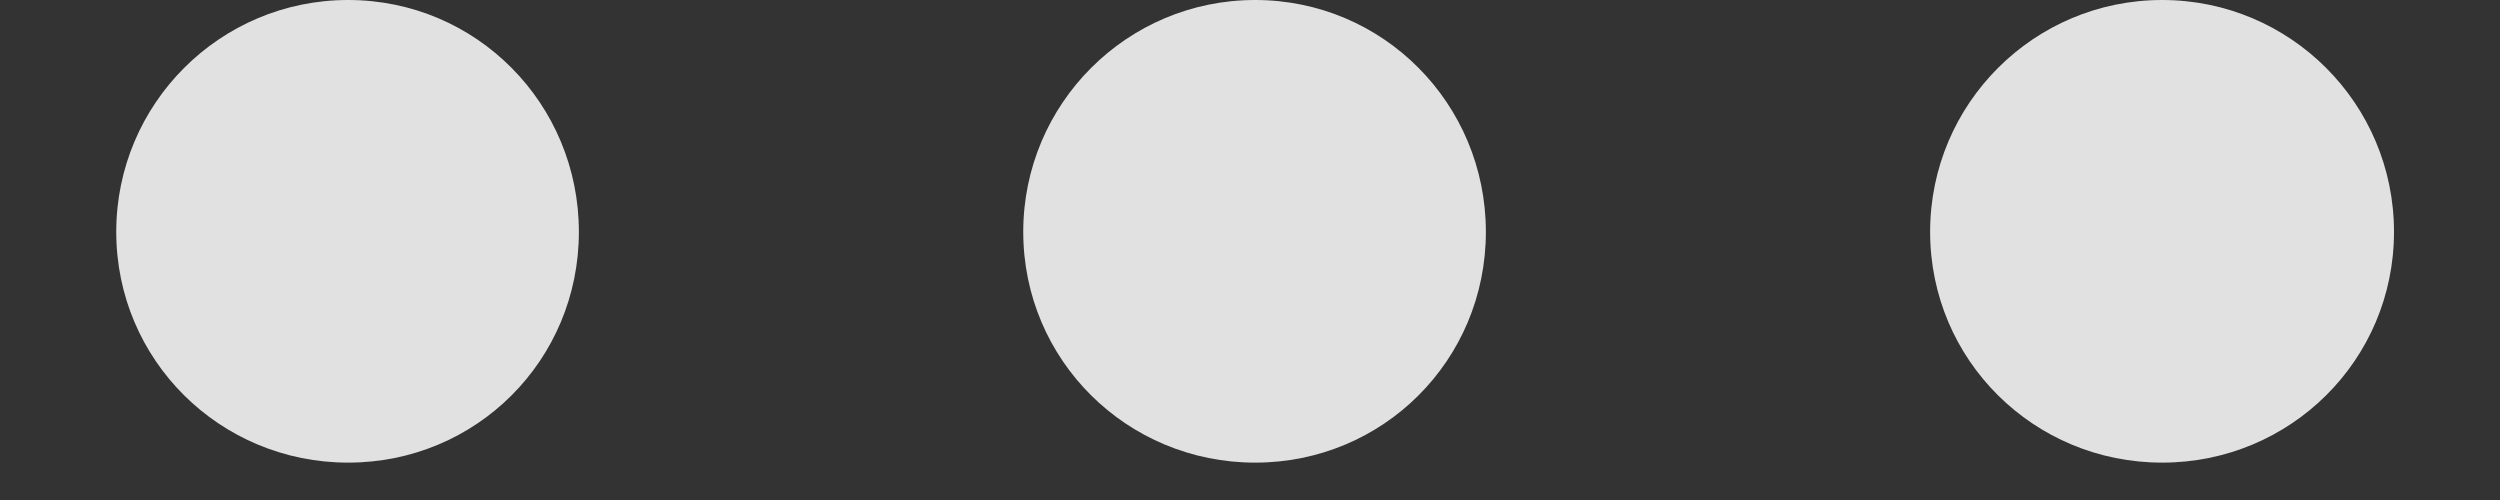 <svg width="20" height="4" viewBox="0 0 20 4" fill="none" xmlns="http://www.w3.org/2000/svg">
<rect x="0" y="0" width="20" height="4" fill="#333333" stroke="none"/>
<g clip-path="url(#clip0_892_82)">
<path d="M17.297 3.701C18.322 3.701 19.152 2.881 19.152 1.855C19.152 0.83 18.322 0 17.297 0C16.271 0 15.441 0.83 15.441 1.855C15.441 2.881 16.271 3.701 17.297 3.701Z" fill="white" fill-opacity="0.85"/>
<path d="M10.041 3.701C11.066 3.701 11.887 2.881 11.887 1.855C11.887 0.83 11.066 0 10.041 0C9.016 0 8.186 0.83 8.186 1.855C8.186 2.881 9.016 3.701 10.041 3.701Z" fill="white" fill-opacity="0.85"/>
<path d="M2.785 3.701C3.811 3.701 4.631 2.881 4.631 1.855C4.631 0.83 3.811 0 2.785 0C1.76 0 0.93 0.83 0.93 1.855C0.93 2.881 1.76 3.701 2.785 3.701Z" fill="white" fill-opacity="0.85"/>
</g>
<defs>
<clipPath id="clip0_892_82">
<rect width="18.584" height="3.721" fill="white" transform="translate(0.93)"/>
</clipPath>
</defs>
</svg>
